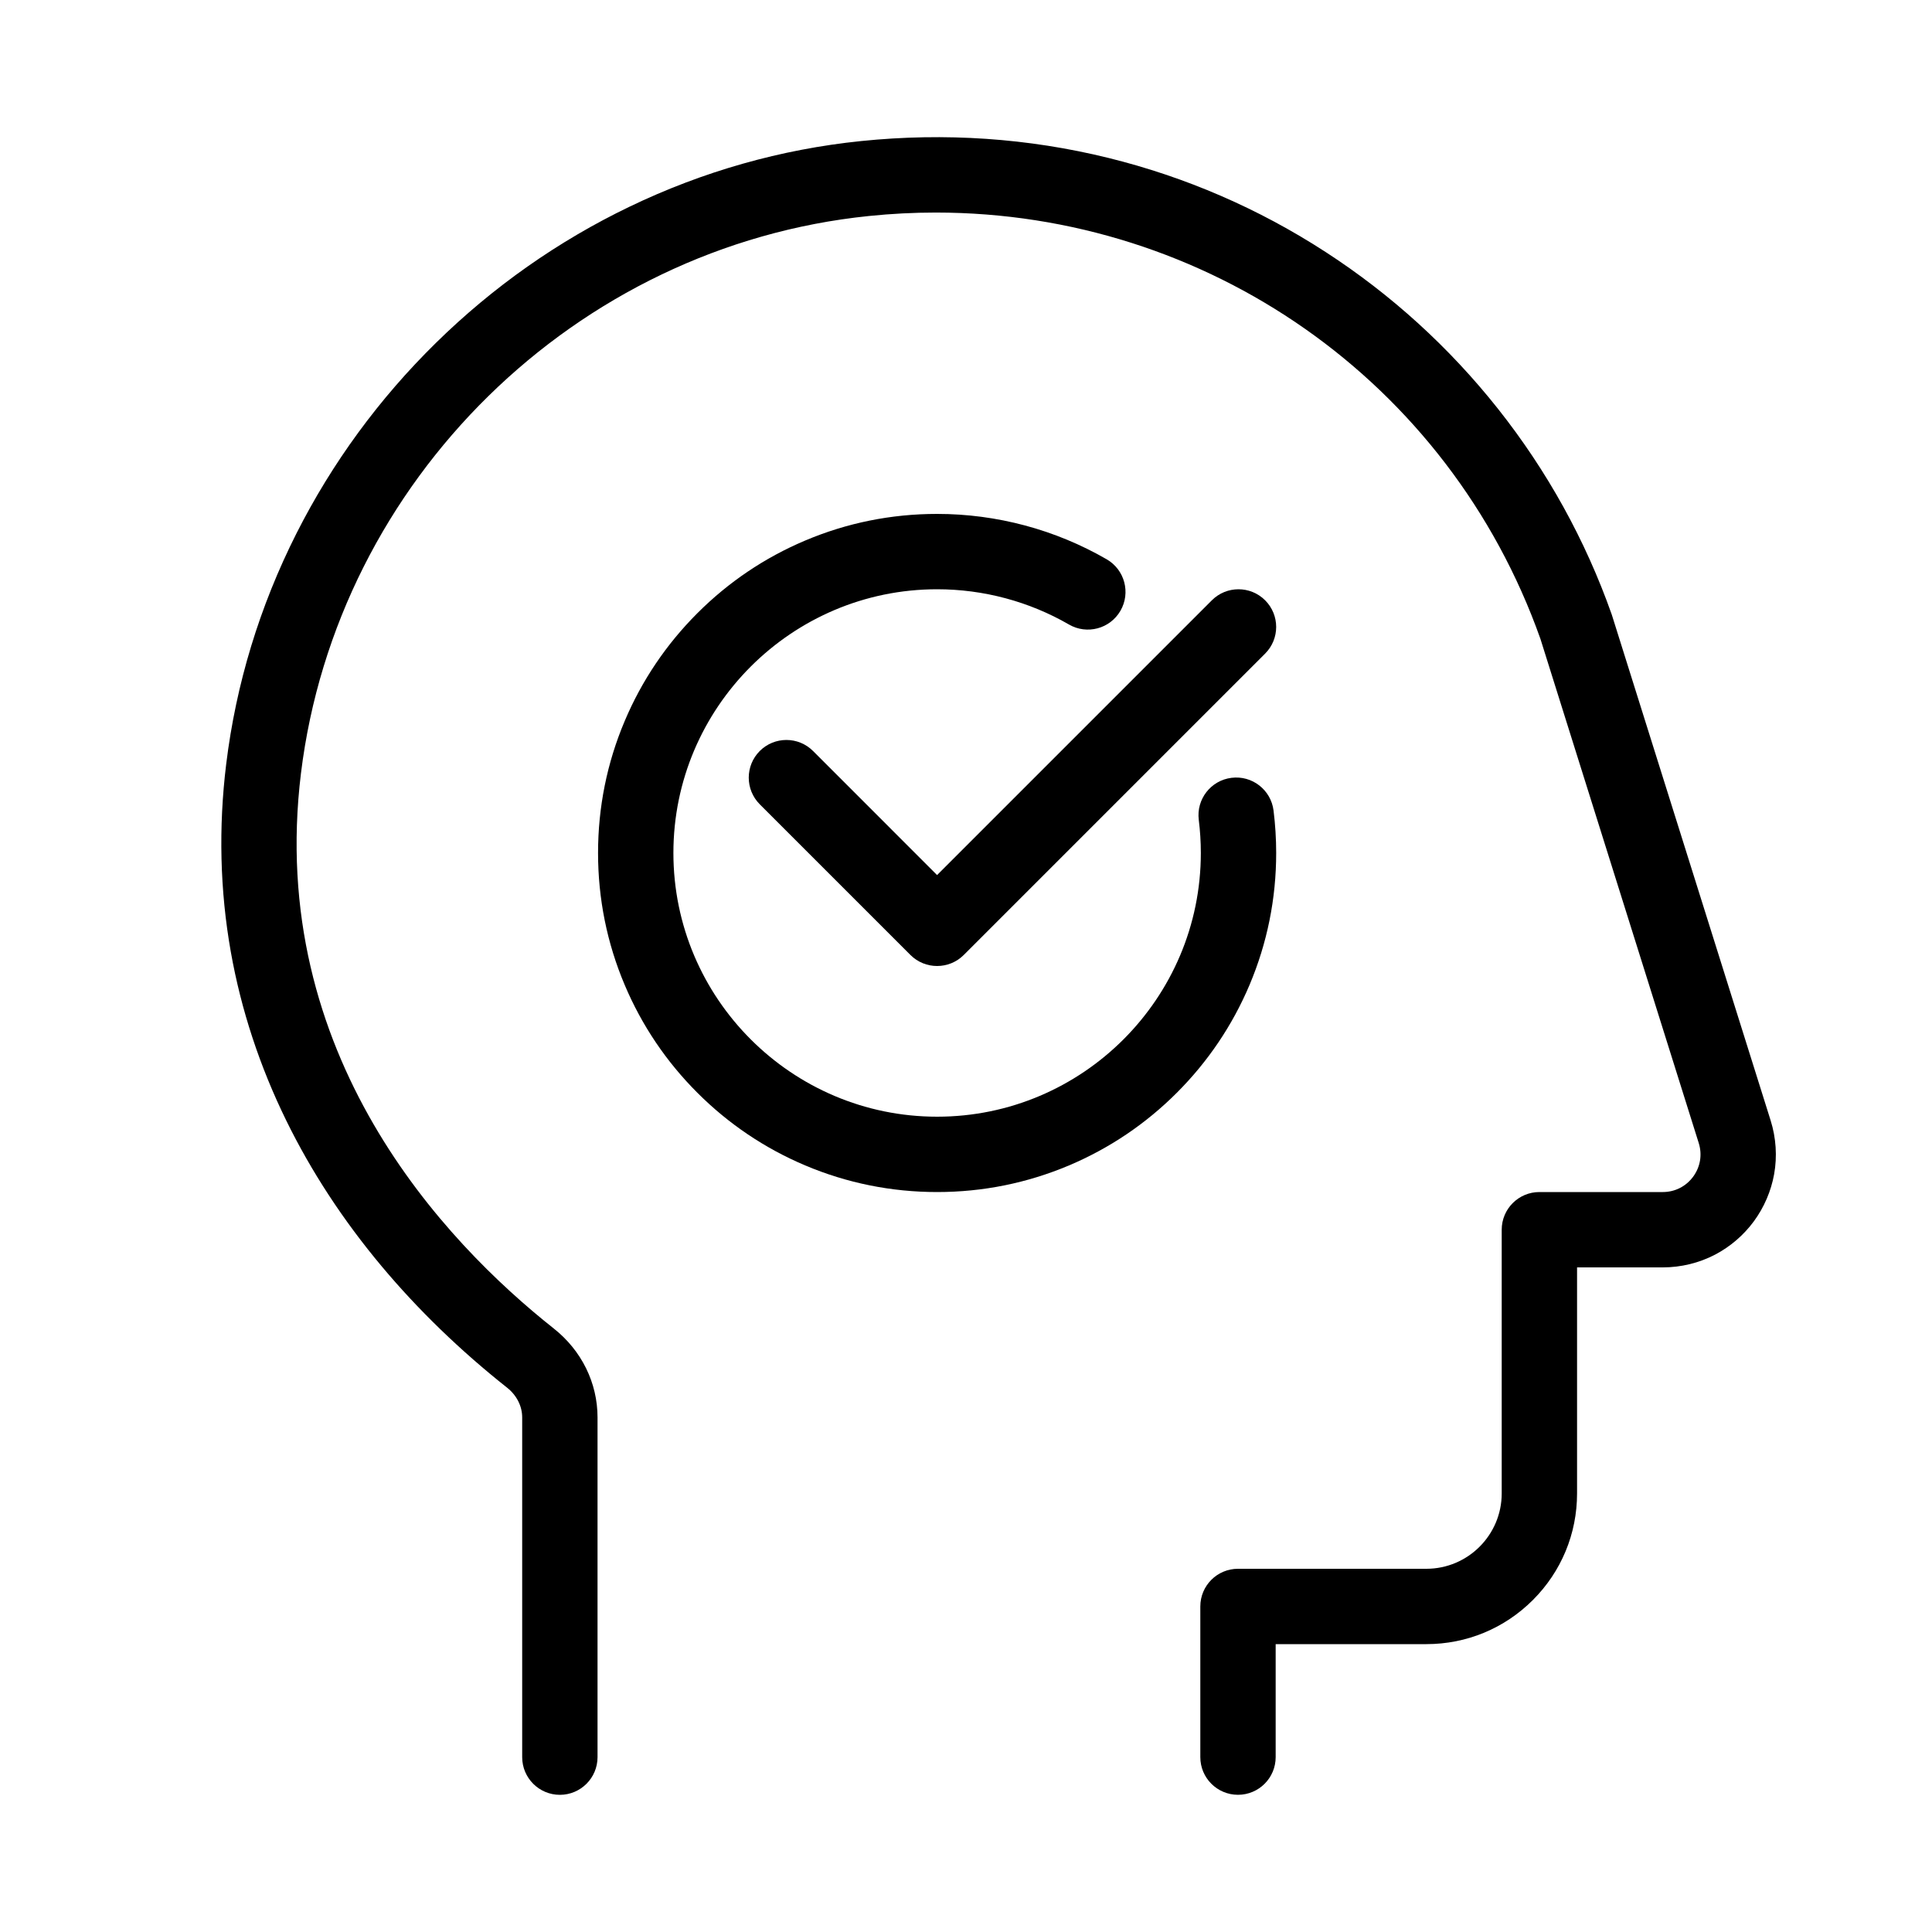 <?xml version="1.0" encoding="UTF-8"?> <svg xmlns="http://www.w3.org/2000/svg" width="60" height="60" viewBox="0 0 60 60" fill="none"><path d="M25.25 23.323C24.793 22.866 24.052 22.866 23.595 23.323C23.139 23.78 23.139 24.521 23.595 24.978L28.275 29.658C28.504 29.886 28.803 30 29.102 30C29.402 30 29.701 29.886 29.93 29.658L39.29 20.298C39.747 19.841 39.747 19.1 39.29 18.643C38.833 18.186 38.092 18.186 37.635 18.643L29.102 27.176L25.25 23.323Z" fill="black"></path><path d="M39.633 26.49C39.633 26.049 39.605 25.606 39.551 25.171C39.471 24.53 38.886 24.075 38.245 24.156C37.603 24.236 37.149 24.821 37.229 25.462C37.271 25.8 37.293 26.146 37.293 26.49C37.293 31.006 33.619 34.68 29.103 34.68C24.587 34.68 20.913 31.006 20.913 26.49C20.913 21.974 24.587 18.3 29.103 18.3C30.543 18.3 31.959 18.679 33.198 19.395C33.757 19.719 34.473 19.528 34.796 18.969C35.12 18.409 34.929 17.694 34.37 17.37C32.775 16.448 30.954 15.96 29.103 15.96C27.682 15.96 26.302 16.238 25.003 16.788C23.749 17.318 22.623 18.077 21.657 19.044C20.69 20.011 19.931 21.137 19.401 22.391C18.851 23.69 18.573 25.069 18.573 26.49C18.573 27.911 18.851 29.29 19.401 30.589C19.931 31.843 20.69 32.969 21.657 33.936C22.623 34.903 23.749 35.661 25.003 36.192C26.302 36.741 27.682 37.02 29.103 37.02C30.524 37.02 31.903 36.741 33.202 36.192C34.456 35.661 35.582 34.903 36.548 33.936C37.515 32.969 38.274 31.843 38.805 30.589C39.354 29.29 39.633 27.911 39.633 26.49Z" fill="black"></path><path d="M54.989 34.798L50.065 19.119C50.061 19.106 50.056 19.093 50.052 19.079C49.236 16.771 48.048 14.623 46.521 12.695C45.008 10.787 43.207 9.148 41.166 7.825C39.089 6.478 36.821 5.496 34.425 4.905C31.932 4.29 29.349 4.114 26.748 4.38C24.256 4.635 21.834 5.321 19.551 6.419C17.335 7.485 15.314 8.906 13.543 10.644C11.773 12.381 10.313 14.376 9.204 16.571C8.063 18.833 7.329 21.241 7.025 23.728C6.783 25.698 6.831 27.661 7.168 29.561C7.486 31.355 8.065 33.116 8.889 34.797C9.663 36.378 10.661 37.903 11.856 39.329C12.984 40.676 14.293 41.943 15.745 43.093C16.045 43.33 16.217 43.667 16.217 44.019L16.217 54.57C16.217 55.216 16.741 55.74 17.387 55.74C18.033 55.74 18.557 55.216 18.557 54.57L18.557 44.019C18.557 42.948 18.062 41.942 17.198 41.258C13.806 38.572 8.275 32.761 9.347 24.013C10.462 14.917 17.88 7.639 26.986 6.708C27.683 6.636 28.375 6.601 29.062 6.601C37.456 6.601 44.995 11.822 47.839 19.84L52.756 35.499C52.869 35.859 52.806 36.239 52.583 36.542C52.36 36.846 52.016 37.02 51.64 37.02H47.807C47.161 37.02 46.637 37.544 46.637 38.19V46.38C46.637 47.67 45.587 48.72 44.297 48.72H38.447C37.801 48.72 37.277 49.243 37.277 49.89V54.569C37.277 55.216 37.801 55.739 38.447 55.739C39.093 55.739 39.617 55.216 39.617 54.569V51.06H44.297C45.547 51.06 46.722 50.573 47.606 49.689C48.49 48.805 48.977 47.63 48.977 46.38V39.36H51.64C52.206 39.36 52.767 39.223 53.263 38.964C53.735 38.717 54.152 38.359 54.469 37.927C54.786 37.495 55.003 36.99 55.097 36.466C55.196 35.915 55.158 35.338 54.989 34.798Z" fill="black"></path></svg> 